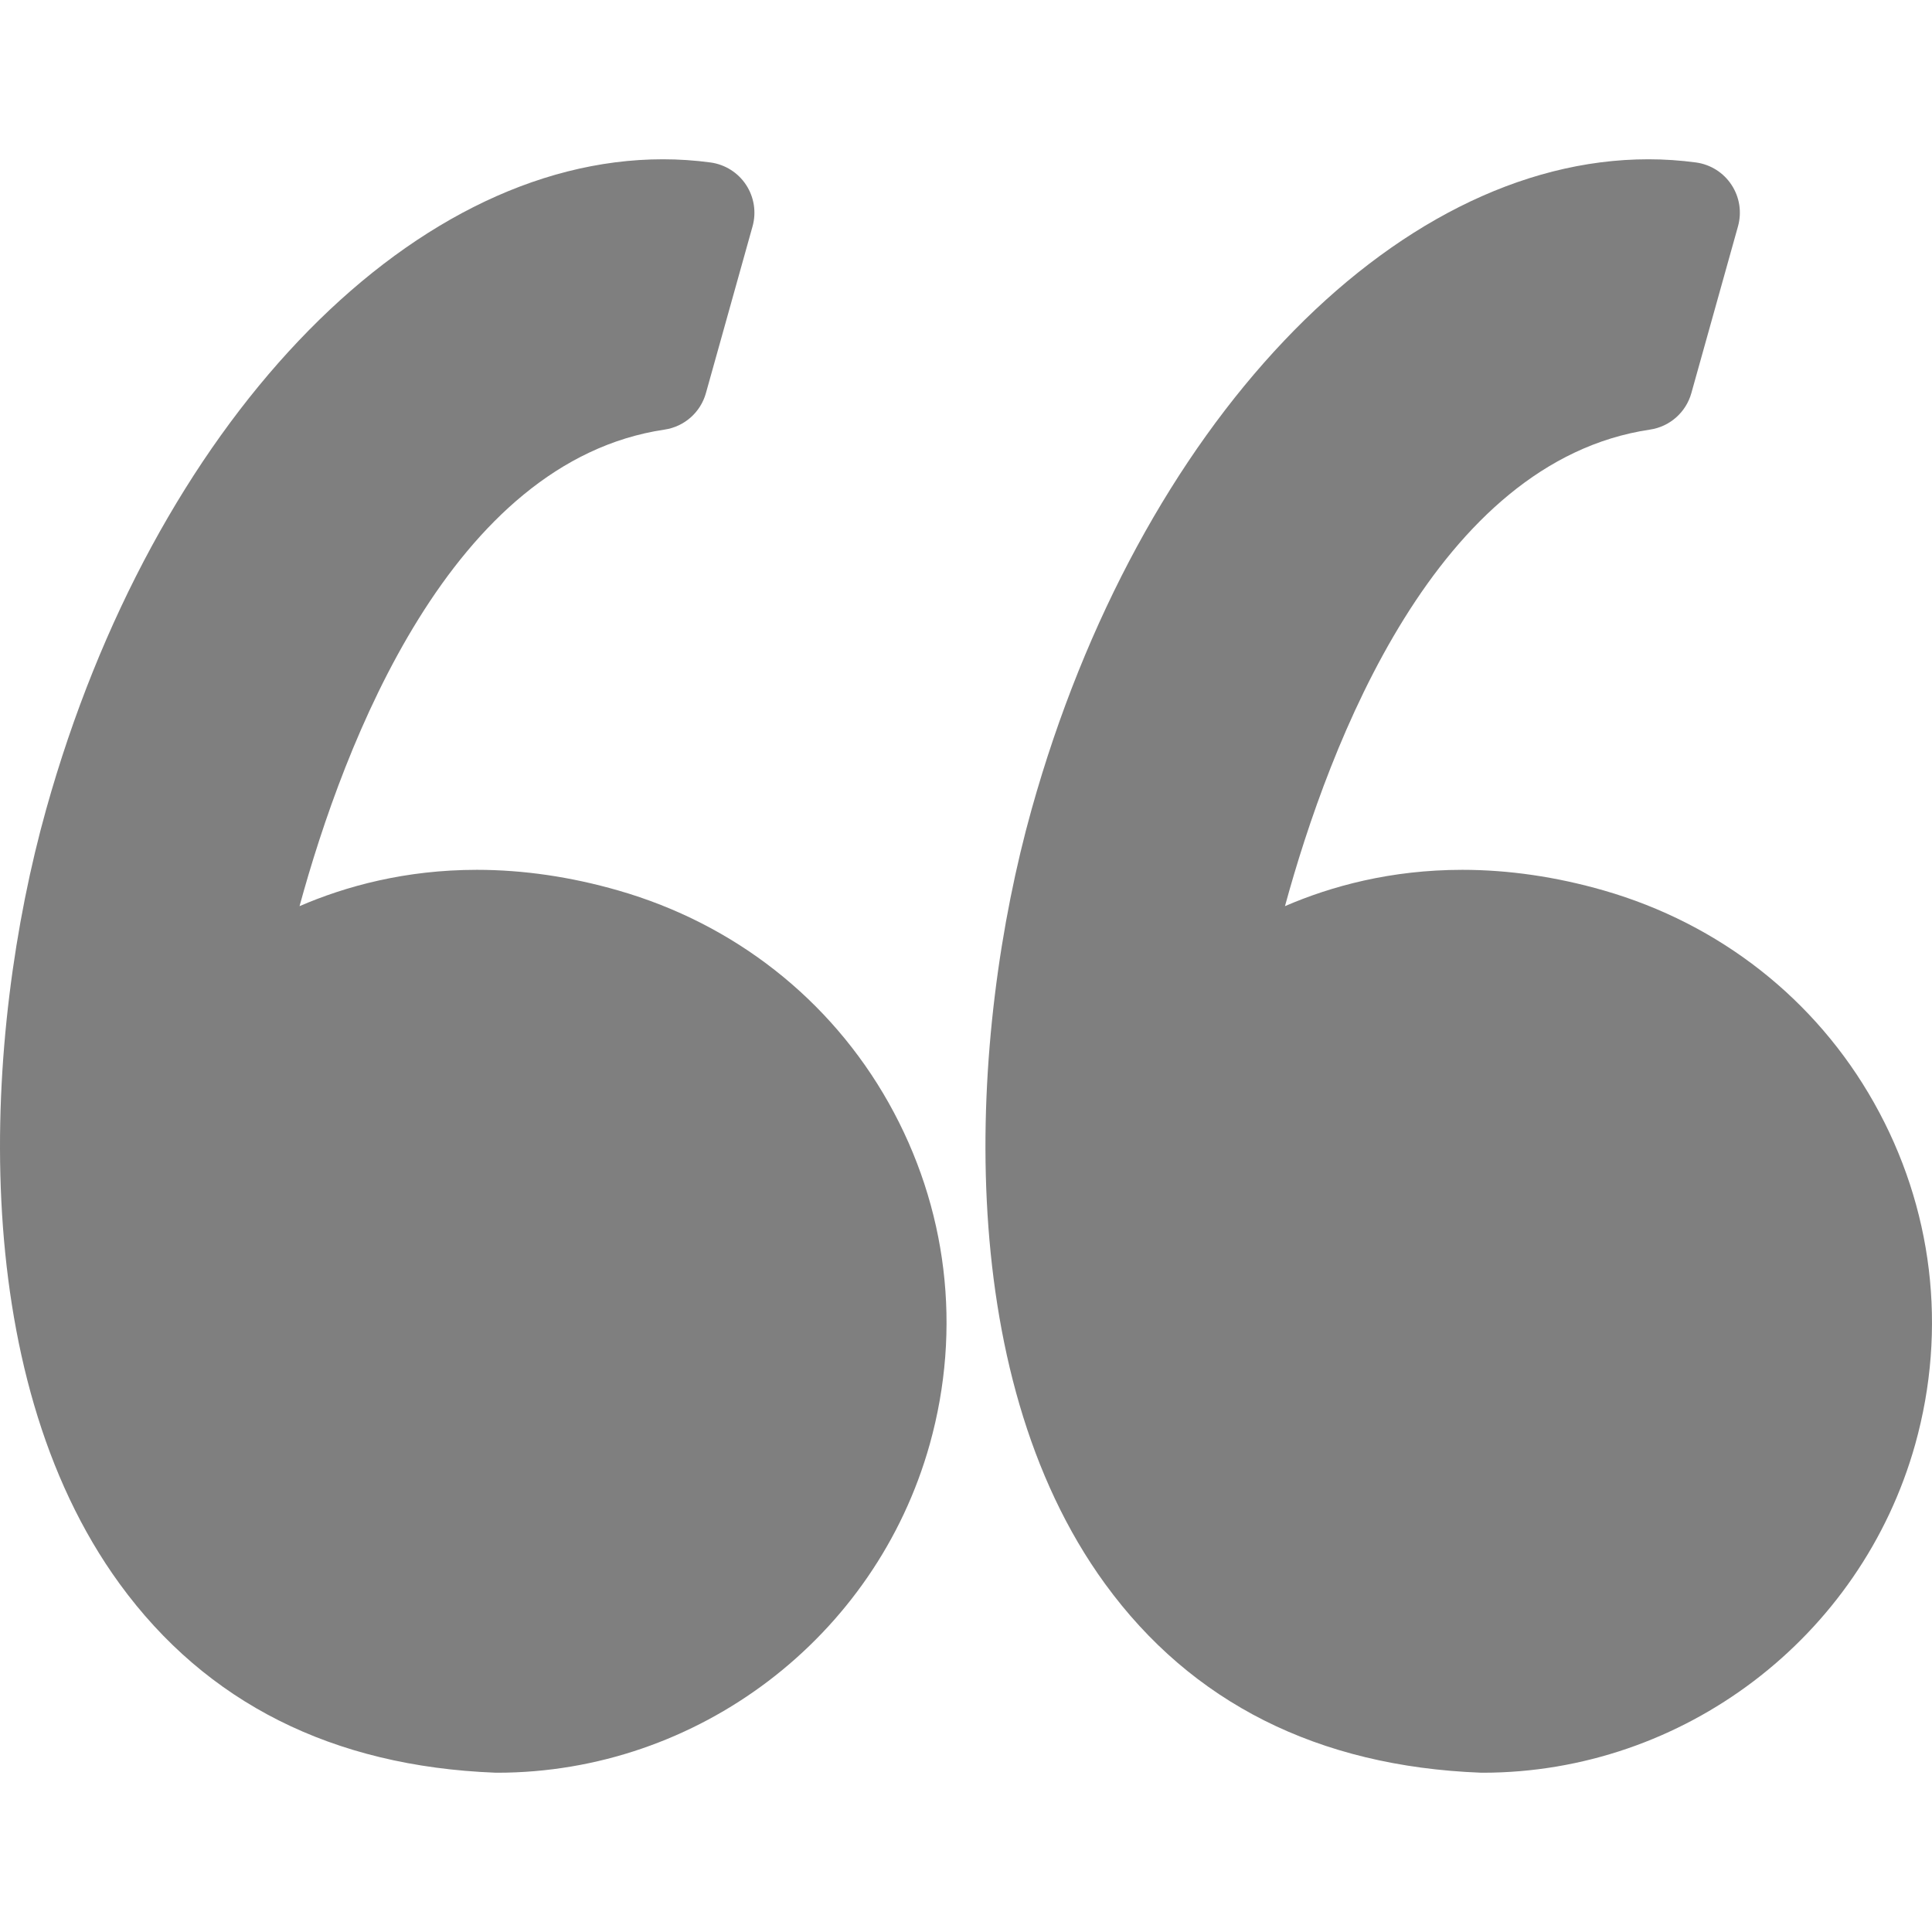 <svg xmlns="http://www.w3.org/2000/svg" width="50" height="50" viewBox="0 0 50 50" fill="none"><path d="M16.003 23.046C14.771 22.691 13.54 22.511 12.342 22.511C10.492 22.511 8.949 22.934 7.752 23.451C8.906 19.227 11.678 11.938 17.199 11.118C17.711 11.042 18.13 10.672 18.269 10.174L19.476 5.858C19.578 5.493 19.517 5.102 19.309 4.785C19.101 4.468 18.766 4.257 18.391 4.205C17.984 4.15 17.568 4.122 17.157 4.122C10.529 4.122 3.965 11.04 1.195 20.945C-0.431 26.756 -0.907 35.493 3.098 40.992C5.339 44.069 8.608 45.713 12.816 45.877C12.833 45.877 12.85 45.878 12.867 45.878C18.058 45.878 22.662 42.382 24.062 37.376C24.898 34.384 24.52 31.246 22.996 28.538C21.488 25.861 19.005 23.909 16.003 23.046Z" fill="black" fill-opacity="0.5"></path><path d="M48.499 28.539C46.991 25.861 44.508 23.909 41.506 23.045C40.274 22.691 39.043 22.511 37.845 22.511C35.995 22.511 34.451 22.934 33.255 23.451C34.408 19.227 37.18 11.938 42.702 11.118C43.214 11.042 43.632 10.672 43.772 10.174L44.979 5.858C45.081 5.493 45.021 5.102 44.812 4.785C44.605 4.468 44.27 4.257 43.895 4.205C43.488 4.15 43.072 4.122 42.66 4.122C36.032 4.122 29.468 11.04 26.698 20.945C25.073 26.756 24.596 35.493 28.601 40.993C30.842 44.07 34.112 45.714 38.319 45.877C38.336 45.878 38.353 45.878 38.371 45.878C43.562 45.878 48.165 42.382 49.566 37.377C50.401 34.385 50.023 31.246 48.499 28.539Z" fill="black" fill-opacity="0.5"></path></svg>